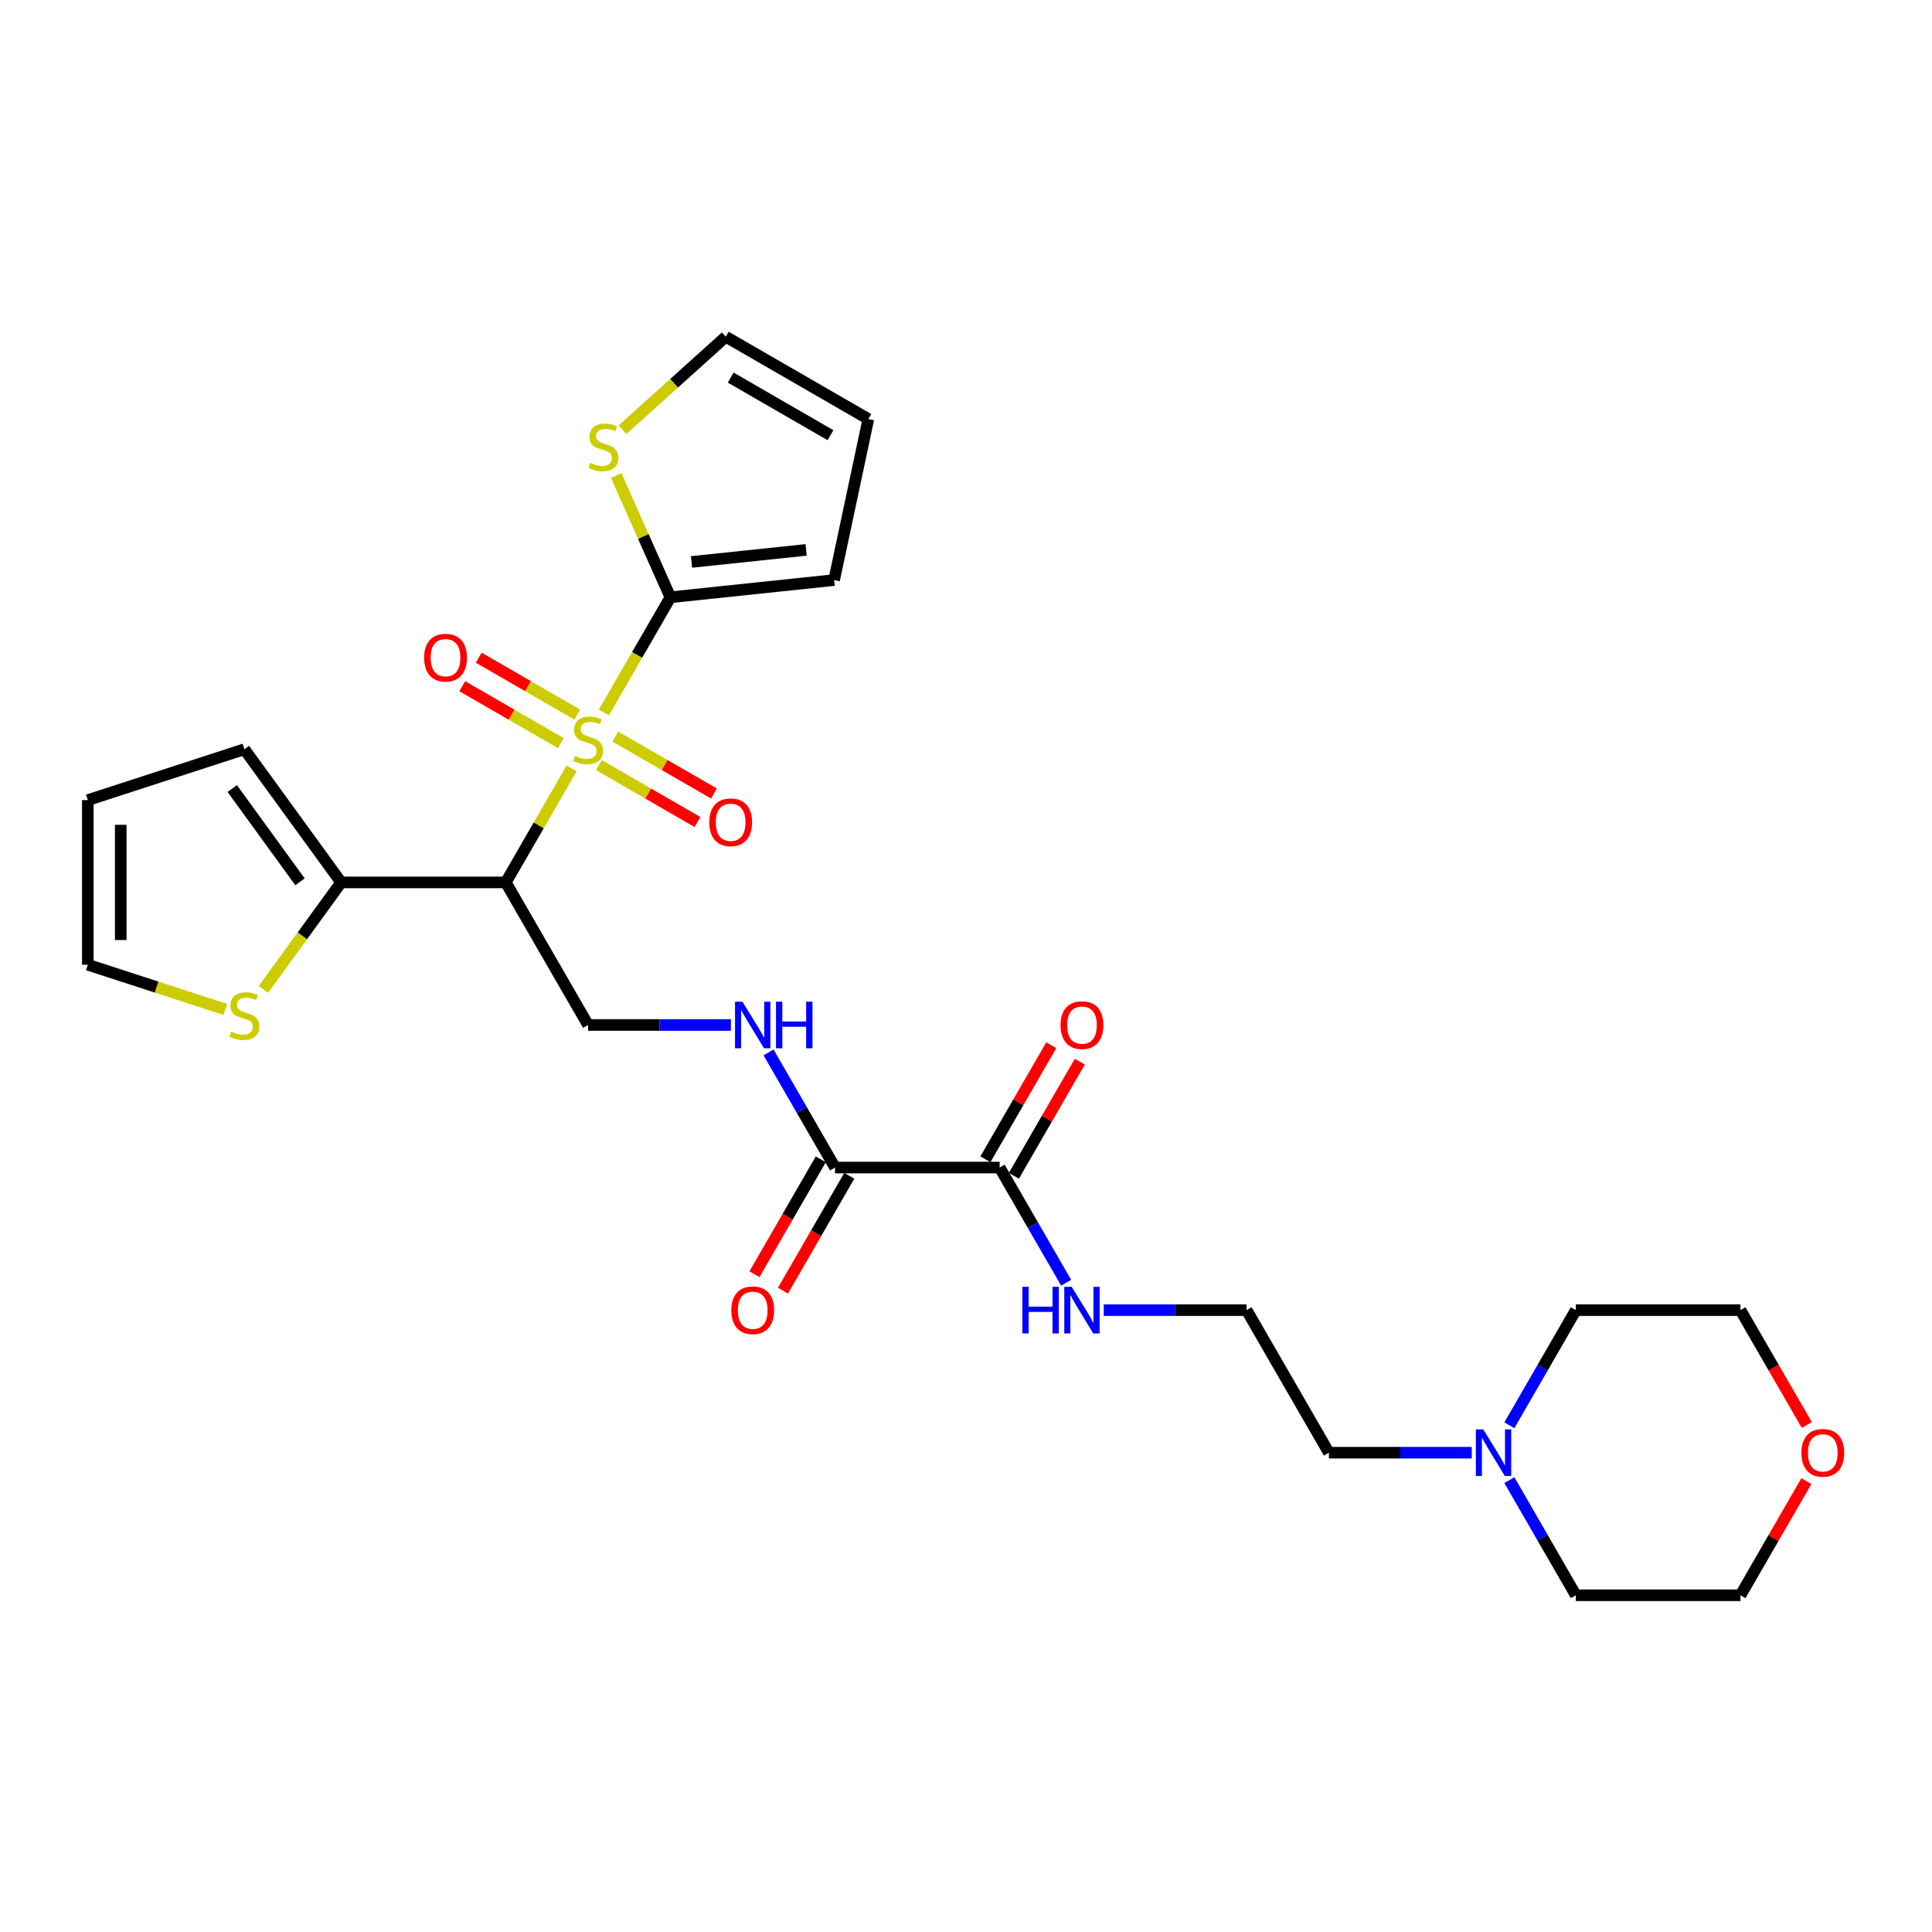 <?xml version='1.0' encoding='iso-8859-1'?>
<svg version='1.1' baseProfile='full'
              xmlns='http://www.w3.org/2000/svg'
                      xmlns:rdkit='http://www.rdkit.org/xml'
                      xmlns:xlink='http://www.w3.org/1999/xlink'
                  xml:space='preserve'
width='1000px' height='1000px' viewBox='0 0 1000 1000'>
<!-- END OF HEADER -->
<rect style='opacity:1.0;fill:#FFFFFF;stroke:none' width='1000' height='1000' x='0' y='0'> </rect>
<path class='bond-0' d='M 295.844,397.754 L 278.816,427.247' style='fill:none;fill-rule:evenodd;stroke:#CCCC00;stroke-width:6px;stroke-linecap:butt;stroke-linejoin:miter;stroke-opacity:1' />
<path class='bond-0' d='M 278.816,427.247 L 261.789,456.739' style='fill:none;fill-rule:evenodd;stroke:#000000;stroke-width:6px;stroke-linecap:butt;stroke-linejoin:miter;stroke-opacity:1' />
<path class='bond-1' d='M 312.57,368.783 L 329.785,338.967' style='fill:none;fill-rule:evenodd;stroke:#CCCC00;stroke-width:6px;stroke-linecap:butt;stroke-linejoin:miter;stroke-opacity:1' />
<path class='bond-1' d='M 329.785,338.967 L 346.999,309.151' style='fill:none;fill-rule:evenodd;stroke:#000000;stroke-width:6px;stroke-linecap:butt;stroke-linejoin:miter;stroke-opacity:1' />
<path class='bond-9' d='M 310.001,396.021 L 335.503,410.745' style='fill:none;fill-rule:evenodd;stroke:#CCCC00;stroke-width:6px;stroke-linecap:butt;stroke-linejoin:miter;stroke-opacity:1' />
<path class='bond-9' d='M 335.503,410.745 L 361.005,425.468' style='fill:none;fill-rule:evenodd;stroke:#FF0000;stroke-width:6px;stroke-linecap:butt;stroke-linejoin:miter;stroke-opacity:1' />
<path class='bond-9' d='M 318.522,381.262 L 344.024,395.986' style='fill:none;fill-rule:evenodd;stroke:#CCCC00;stroke-width:6px;stroke-linecap:butt;stroke-linejoin:miter;stroke-opacity:1' />
<path class='bond-9' d='M 344.024,395.986 L 369.526,410.71' style='fill:none;fill-rule:evenodd;stroke:#FF0000;stroke-width:6px;stroke-linecap:butt;stroke-linejoin:miter;stroke-opacity:1' />
<path class='bond-10' d='M 298.787,369.869 L 273.285,355.145' style='fill:none;fill-rule:evenodd;stroke:#CCCC00;stroke-width:6px;stroke-linecap:butt;stroke-linejoin:miter;stroke-opacity:1' />
<path class='bond-10' d='M 273.285,355.145 L 247.783,340.422' style='fill:none;fill-rule:evenodd;stroke:#FF0000;stroke-width:6px;stroke-linecap:butt;stroke-linejoin:miter;stroke-opacity:1' />
<path class='bond-10' d='M 290.266,384.627 L 264.764,369.904' style='fill:none;fill-rule:evenodd;stroke:#CCCC00;stroke-width:6px;stroke-linecap:butt;stroke-linejoin:miter;stroke-opacity:1' />
<path class='bond-10' d='M 264.764,369.904 L 239.262,355.18' style='fill:none;fill-rule:evenodd;stroke:#FF0000;stroke-width:6px;stroke-linecap:butt;stroke-linejoin:miter;stroke-opacity:1' />
<path class='bond-2' d='M 261.789,456.739 L 176.579,456.739' style='fill:none;fill-rule:evenodd;stroke:#000000;stroke-width:6px;stroke-linecap:butt;stroke-linejoin:miter;stroke-opacity:1' />
<path class='bond-5' d='M 261.789,456.739 L 304.394,530.533' style='fill:none;fill-rule:evenodd;stroke:#000000;stroke-width:6px;stroke-linecap:butt;stroke-linejoin:miter;stroke-opacity:1' />
<path class='bond-6' d='M 346.999,309.151 L 332.967,277.634' style='fill:none;fill-rule:evenodd;stroke:#000000;stroke-width:6px;stroke-linecap:butt;stroke-linejoin:miter;stroke-opacity:1' />
<path class='bond-6' d='M 332.967,277.634 L 318.935,246.117' style='fill:none;fill-rule:evenodd;stroke:#CCCC00;stroke-width:6px;stroke-linecap:butt;stroke-linejoin:miter;stroke-opacity:1' />
<path class='bond-12' d='M 346.999,309.151 L 431.742,300.244' style='fill:none;fill-rule:evenodd;stroke:#000000;stroke-width:6px;stroke-linecap:butt;stroke-linejoin:miter;stroke-opacity:1' />
<path class='bond-12' d='M 357.929,290.866 L 417.249,284.632' style='fill:none;fill-rule:evenodd;stroke:#000000;stroke-width:6px;stroke-linecap:butt;stroke-linejoin:miter;stroke-opacity:1' />
<path class='bond-8' d='M 176.579,456.739 L 156.47,484.416' style='fill:none;fill-rule:evenodd;stroke:#000000;stroke-width:6px;stroke-linecap:butt;stroke-linejoin:miter;stroke-opacity:1' />
<path class='bond-8' d='M 156.47,484.416 L 136.361,512.094' style='fill:none;fill-rule:evenodd;stroke:#CCCC00;stroke-width:6px;stroke-linecap:butt;stroke-linejoin:miter;stroke-opacity:1' />
<path class='bond-13' d='M 176.579,456.739 L 126.494,387.803' style='fill:none;fill-rule:evenodd;stroke:#000000;stroke-width:6px;stroke-linecap:butt;stroke-linejoin:miter;stroke-opacity:1' />
<path class='bond-13' d='M 155.279,456.416 L 120.219,408.16' style='fill:none;fill-rule:evenodd;stroke:#000000;stroke-width:6px;stroke-linecap:butt;stroke-linejoin:miter;stroke-opacity:1' />
<path class='bond-3' d='M 432.209,604.327 L 415.004,574.528' style='fill:none;fill-rule:evenodd;stroke:#000000;stroke-width:6px;stroke-linecap:butt;stroke-linejoin:miter;stroke-opacity:1' />
<path class='bond-3' d='M 415.004,574.528 L 397.8,544.729' style='fill:none;fill-rule:evenodd;stroke:#0000FF;stroke-width:6px;stroke-linecap:butt;stroke-linejoin:miter;stroke-opacity:1' />
<path class='bond-4' d='M 432.209,604.327 L 517.419,604.327' style='fill:none;fill-rule:evenodd;stroke:#000000;stroke-width:6px;stroke-linecap:butt;stroke-linejoin:miter;stroke-opacity:1' />
<path class='bond-16' d='M 424.829,600.066 L 407.664,629.797' style='fill:none;fill-rule:evenodd;stroke:#000000;stroke-width:6px;stroke-linecap:butt;stroke-linejoin:miter;stroke-opacity:1' />
<path class='bond-16' d='M 407.664,629.797 L 390.499,659.528' style='fill:none;fill-rule:evenodd;stroke:#FF0000;stroke-width:6px;stroke-linecap:butt;stroke-linejoin:miter;stroke-opacity:1' />
<path class='bond-16' d='M 439.588,608.587 L 422.423,638.318' style='fill:none;fill-rule:evenodd;stroke:#000000;stroke-width:6px;stroke-linecap:butt;stroke-linejoin:miter;stroke-opacity:1' />
<path class='bond-16' d='M 422.423,638.318 L 405.258,668.049' style='fill:none;fill-rule:evenodd;stroke:#FF0000;stroke-width:6px;stroke-linecap:butt;stroke-linejoin:miter;stroke-opacity:1' />
<path class='bond-17' d='M 524.798,608.587 L 541.855,579.044' style='fill:none;fill-rule:evenodd;stroke:#000000;stroke-width:6px;stroke-linecap:butt;stroke-linejoin:miter;stroke-opacity:1' />
<path class='bond-17' d='M 541.855,579.044 L 558.912,549.501' style='fill:none;fill-rule:evenodd;stroke:#FF0000;stroke-width:6px;stroke-linecap:butt;stroke-linejoin:miter;stroke-opacity:1' />
<path class='bond-17' d='M 510.039,600.066 L 527.096,570.523' style='fill:none;fill-rule:evenodd;stroke:#000000;stroke-width:6px;stroke-linecap:butt;stroke-linejoin:miter;stroke-opacity:1' />
<path class='bond-17' d='M 527.096,570.523 L 544.153,540.98' style='fill:none;fill-rule:evenodd;stroke:#FF0000;stroke-width:6px;stroke-linecap:butt;stroke-linejoin:miter;stroke-opacity:1' />
<path class='bond-20' d='M 517.419,604.327 L 534.623,634.126' style='fill:none;fill-rule:evenodd;stroke:#000000;stroke-width:6px;stroke-linecap:butt;stroke-linejoin:miter;stroke-opacity:1' />
<path class='bond-20' d='M 534.623,634.126 L 551.828,663.925' style='fill:none;fill-rule:evenodd;stroke:#0000FF;stroke-width:6px;stroke-linecap:butt;stroke-linejoin:miter;stroke-opacity:1' />
<path class='bond-7' d='M 304.394,530.533 L 341.358,530.533' style='fill:none;fill-rule:evenodd;stroke:#000000;stroke-width:6px;stroke-linecap:butt;stroke-linejoin:miter;stroke-opacity:1' />
<path class='bond-7' d='M 341.358,530.533 L 378.322,530.533' style='fill:none;fill-rule:evenodd;stroke:#0000FF;stroke-width:6px;stroke-linecap:butt;stroke-linejoin:miter;stroke-opacity:1' />
<path class='bond-14' d='M 322.208,222.423 L 348.936,198.357' style='fill:none;fill-rule:evenodd;stroke:#CCCC00;stroke-width:6px;stroke-linecap:butt;stroke-linejoin:miter;stroke-opacity:1' />
<path class='bond-14' d='M 348.936,198.357 L 375.664,174.291' style='fill:none;fill-rule:evenodd;stroke:#000000;stroke-width:6px;stroke-linecap:butt;stroke-linejoin:miter;stroke-opacity:1' />
<path class='bond-15' d='M 116.627,522.469 L 81.041,510.906' style='fill:none;fill-rule:evenodd;stroke:#CCCC00;stroke-width:6px;stroke-linecap:butt;stroke-linejoin:miter;stroke-opacity:1' />
<path class='bond-15' d='M 81.041,510.906 L 45.455,499.344' style='fill:none;fill-rule:evenodd;stroke:#000000;stroke-width:6px;stroke-linecap:butt;stroke-linejoin:miter;stroke-opacity:1' />
<path class='bond-11' d='M 761.767,751.915 L 724.803,751.915' style='fill:none;fill-rule:evenodd;stroke:#0000FF;stroke-width:6px;stroke-linecap:butt;stroke-linejoin:miter;stroke-opacity:1' />
<path class='bond-11' d='M 724.803,751.915 L 687.838,751.915' style='fill:none;fill-rule:evenodd;stroke:#000000;stroke-width:6px;stroke-linecap:butt;stroke-linejoin:miter;stroke-opacity:1' />
<path class='bond-24' d='M 781.244,737.719 L 798.449,707.92' style='fill:none;fill-rule:evenodd;stroke:#0000FF;stroke-width:6px;stroke-linecap:butt;stroke-linejoin:miter;stroke-opacity:1' />
<path class='bond-24' d='M 798.449,707.92 L 815.653,678.121' style='fill:none;fill-rule:evenodd;stroke:#000000;stroke-width:6px;stroke-linecap:butt;stroke-linejoin:miter;stroke-opacity:1' />
<path class='bond-25' d='M 781.244,766.111 L 798.449,795.91' style='fill:none;fill-rule:evenodd;stroke:#0000FF;stroke-width:6px;stroke-linecap:butt;stroke-linejoin:miter;stroke-opacity:1' />
<path class='bond-25' d='M 798.449,795.91 L 815.653,825.709' style='fill:none;fill-rule:evenodd;stroke:#000000;stroke-width:6px;stroke-linecap:butt;stroke-linejoin:miter;stroke-opacity:1' />
<path class='bond-18' d='M 431.742,300.244 L 449.458,216.896' style='fill:none;fill-rule:evenodd;stroke:#000000;stroke-width:6px;stroke-linecap:butt;stroke-linejoin:miter;stroke-opacity:1' />
<path class='bond-19' d='M 126.494,387.803 L 45.455,414.134' style='fill:none;fill-rule:evenodd;stroke:#000000;stroke-width:6px;stroke-linecap:butt;stroke-linejoin:miter;stroke-opacity:1' />
<path class='bond-28' d='M 375.664,174.291 L 449.458,216.896' style='fill:none;fill-rule:evenodd;stroke:#000000;stroke-width:6px;stroke-linecap:butt;stroke-linejoin:miter;stroke-opacity:1' />
<path class='bond-28' d='M 378.212,195.441 L 429.868,225.264' style='fill:none;fill-rule:evenodd;stroke:#000000;stroke-width:6px;stroke-linecap:butt;stroke-linejoin:miter;stroke-opacity:1' />
<path class='bond-29' d='M 45.455,499.344 L 45.455,414.134' style='fill:none;fill-rule:evenodd;stroke:#000000;stroke-width:6px;stroke-linecap:butt;stroke-linejoin:miter;stroke-opacity:1' />
<path class='bond-29' d='M 62.496,486.562 L 62.496,426.915' style='fill:none;fill-rule:evenodd;stroke:#000000;stroke-width:6px;stroke-linecap:butt;stroke-linejoin:miter;stroke-opacity:1' />
<path class='bond-22' d='M 571.305,678.121 L 608.269,678.121' style='fill:none;fill-rule:evenodd;stroke:#0000FF;stroke-width:6px;stroke-linecap:butt;stroke-linejoin:miter;stroke-opacity:1' />
<path class='bond-22' d='M 608.269,678.121 L 645.234,678.121' style='fill:none;fill-rule:evenodd;stroke:#000000;stroke-width:6px;stroke-linecap:butt;stroke-linejoin:miter;stroke-opacity:1' />
<path class='bond-21' d='M 934.977,766.622 L 917.92,796.165' style='fill:none;fill-rule:evenodd;stroke:#FF0000;stroke-width:6px;stroke-linecap:butt;stroke-linejoin:miter;stroke-opacity:1' />
<path class='bond-21' d='M 917.92,796.165 L 900.863,825.709' style='fill:none;fill-rule:evenodd;stroke:#000000;stroke-width:6px;stroke-linecap:butt;stroke-linejoin:miter;stroke-opacity:1' />
<path class='bond-30' d='M 935.193,737.582 L 918.028,707.852' style='fill:none;fill-rule:evenodd;stroke:#FF0000;stroke-width:6px;stroke-linecap:butt;stroke-linejoin:miter;stroke-opacity:1' />
<path class='bond-30' d='M 918.028,707.852 L 900.863,678.121' style='fill:none;fill-rule:evenodd;stroke:#000000;stroke-width:6px;stroke-linecap:butt;stroke-linejoin:miter;stroke-opacity:1' />
<path class='bond-23' d='M 645.234,678.121 L 687.838,751.915' style='fill:none;fill-rule:evenodd;stroke:#000000;stroke-width:6px;stroke-linecap:butt;stroke-linejoin:miter;stroke-opacity:1' />
<path class='bond-27' d='M 815.653,678.121 L 900.863,678.121' style='fill:none;fill-rule:evenodd;stroke:#000000;stroke-width:6px;stroke-linecap:butt;stroke-linejoin:miter;stroke-opacity:1' />
<path class='bond-26' d='M 815.653,825.709 L 900.863,825.709' style='fill:none;fill-rule:evenodd;stroke:#000000;stroke-width:6px;stroke-linecap:butt;stroke-linejoin:miter;stroke-opacity:1' />
<path  class='atom-0' d='M 297.577 391.227
Q 297.85 391.33, 298.975 391.807
Q 300.099 392.284, 301.326 392.591
Q 302.587 392.863, 303.815 392.863
Q 306.098 392.863, 307.427 391.773
Q 308.757 390.648, 308.757 388.705
Q 308.757 387.376, 308.075 386.558
Q 307.427 385.74, 306.405 385.297
Q 305.382 384.854, 303.678 384.342
Q 301.531 383.695, 300.236 383.081
Q 298.975 382.468, 298.054 381.173
Q 297.168 379.877, 297.168 377.696
Q 297.168 374.663, 299.213 372.788
Q 301.292 370.913, 305.382 370.913
Q 308.177 370.913, 311.347 372.243
L 310.563 374.867
Q 307.666 373.674, 305.485 373.674
Q 303.133 373.674, 301.838 374.663
Q 300.542 375.617, 300.577 377.287
Q 300.577 378.582, 301.224 379.366
Q 301.906 380.15, 302.86 380.593
Q 303.849 381.036, 305.485 381.548
Q 307.666 382.229, 308.961 382.911
Q 310.256 383.593, 311.177 384.99
Q 312.131 386.353, 312.131 388.705
Q 312.131 392.045, 309.881 393.852
Q 307.666 395.624, 303.951 395.624
Q 301.804 395.624, 300.168 395.147
Q 298.566 394.704, 296.657 393.92
L 297.577 391.227
' fill='#CCCC00'/>
<path  class='atom-7' d='M 305.524 239.59
Q 305.797 239.693, 306.922 240.17
Q 308.046 240.647, 309.273 240.954
Q 310.534 241.226, 311.761 241.226
Q 314.045 241.226, 315.374 240.136
Q 316.704 239.011, 316.704 237.068
Q 316.704 235.739, 316.022 234.921
Q 315.374 234.103, 314.352 233.66
Q 313.329 233.217, 311.625 232.705
Q 309.478 232.058, 308.183 231.444
Q 306.922 230.831, 306.001 229.536
Q 305.115 228.24, 305.115 226.059
Q 305.115 223.026, 307.16 221.151
Q 309.239 219.276, 313.329 219.276
Q 316.124 219.276, 319.294 220.606
L 318.51 223.23
Q 315.613 222.037, 313.432 222.037
Q 311.08 222.037, 309.785 223.026
Q 308.489 223.98, 308.523 225.65
Q 308.523 226.945, 309.171 227.729
Q 309.853 228.513, 310.807 228.956
Q 311.796 229.399, 313.432 229.911
Q 315.613 230.592, 316.908 231.274
Q 318.203 231.956, 319.124 233.353
Q 320.078 234.716, 320.078 237.068
Q 320.078 240.408, 317.828 242.215
Q 315.613 243.987, 311.898 243.987
Q 309.751 243.987, 308.114 243.51
Q 306.513 243.067, 304.604 242.283
L 305.524 239.59
' fill='#CCCC00'/>
<path  class='atom-8' d='M 384.27 518.467
L 392.177 531.249
Q 392.961 532.51, 394.222 534.793
Q 395.483 537.077, 395.551 537.213
L 395.551 518.467
L 398.755 518.467
L 398.755 542.599
L 395.449 542.599
L 386.962 528.624
Q 385.974 526.988, 384.917 525.114
Q 383.895 523.239, 383.588 522.659
L 383.588 542.599
L 380.452 542.599
L 380.452 518.467
L 384.27 518.467
' fill='#0000FF'/>
<path  class='atom-8' d='M 401.653 518.467
L 404.925 518.467
L 404.925 528.726
L 417.263 528.726
L 417.263 518.467
L 420.535 518.467
L 420.535 542.599
L 417.263 542.599
L 417.263 531.453
L 404.925 531.453
L 404.925 542.599
L 401.653 542.599
L 401.653 518.467
' fill='#0000FF'/>
<path  class='atom-9' d='M 119.677 533.958
Q 119.95 534.06, 121.075 534.537
Q 122.199 535.014, 123.426 535.321
Q 124.688 535.594, 125.915 535.594
Q 128.198 535.594, 129.527 534.503
Q 130.857 533.378, 130.857 531.435
Q 130.857 530.106, 130.175 529.288
Q 129.527 528.47, 128.505 528.027
Q 127.482 527.584, 125.778 527.073
Q 123.631 526.425, 122.336 525.812
Q 121.075 525.198, 120.154 523.903
Q 119.268 522.608, 119.268 520.426
Q 119.268 517.393, 121.313 515.518
Q 123.392 513.644, 127.482 513.644
Q 130.277 513.644, 133.447 514.973
L 132.663 517.597
Q 129.766 516.404, 127.585 516.404
Q 125.233 516.404, 123.938 517.393
Q 122.642 518.347, 122.677 520.017
Q 122.677 521.312, 123.324 522.096
Q 124.006 522.88, 124.96 523.323
Q 125.949 523.766, 127.585 524.278
Q 129.766 524.959, 131.061 525.641
Q 132.356 526.323, 133.277 527.72
Q 134.231 529.084, 134.231 531.435
Q 134.231 534.776, 131.981 536.582
Q 129.766 538.354, 126.051 538.354
Q 123.904 538.354, 122.268 537.877
Q 120.666 537.434, 118.757 536.65
L 119.677 533.958
' fill='#CCCC00'/>
<path  class='atom-10' d='M 367.111 425.618
Q 367.111 419.824, 369.974 416.586
Q 372.837 413.348, 378.188 413.348
Q 383.539 413.348, 386.402 416.586
Q 389.265 419.824, 389.265 425.618
Q 389.265 431.481, 386.368 434.821
Q 383.471 438.127, 378.188 438.127
Q 372.871 438.127, 369.974 434.821
Q 367.111 431.515, 367.111 425.618
M 378.188 435.4
Q 381.869 435.4, 383.846 432.946
Q 385.857 430.458, 385.857 425.618
Q 385.857 420.88, 383.846 418.495
Q 381.869 416.075, 378.188 416.075
Q 374.507 416.075, 372.496 418.46
Q 370.519 420.846, 370.519 425.618
Q 370.519 430.492, 372.496 432.946
Q 374.507 435.4, 378.188 435.4
' fill='#FF0000'/>
<path  class='atom-11' d='M 219.523 340.408
Q 219.523 334.614, 222.386 331.376
Q 225.249 328.138, 230.6 328.138
Q 235.951 328.138, 238.814 331.376
Q 241.677 334.614, 241.677 340.408
Q 241.677 346.271, 238.78 349.611
Q 235.883 352.917, 230.6 352.917
Q 225.283 352.917, 222.386 349.611
Q 219.523 346.305, 219.523 340.408
M 230.6 350.19
Q 234.281 350.19, 236.258 347.736
Q 238.269 345.248, 238.269 340.408
Q 238.269 335.671, 236.258 333.285
Q 234.281 330.865, 230.6 330.865
Q 226.919 330.865, 224.908 333.251
Q 222.931 335.636, 222.931 340.408
Q 222.931 345.282, 224.908 347.736
Q 226.919 350.19, 230.6 350.19
' fill='#FF0000'/>
<path  class='atom-12' d='M 767.714 739.849
L 775.622 752.63
Q 776.406 753.892, 777.667 756.175
Q 778.928 758.459, 778.996 758.595
L 778.996 739.849
L 782.2 739.849
L 782.2 763.98
L 778.894 763.98
L 770.407 750.006
Q 769.418 748.37, 768.362 746.495
Q 767.339 744.621, 767.033 744.041
L 767.033 763.98
L 763.897 763.98
L 763.897 739.849
L 767.714 739.849
' fill='#0000FF'/>
<path  class='atom-17' d='M 378.527 678.189
Q 378.527 672.395, 381.39 669.157
Q 384.253 665.919, 389.604 665.919
Q 394.955 665.919, 397.818 669.157
Q 400.681 672.395, 400.681 678.189
Q 400.681 684.051, 397.784 687.392
Q 394.887 690.698, 389.604 690.698
Q 384.287 690.698, 381.39 687.392
Q 378.527 684.085, 378.527 678.189
M 389.604 687.971
Q 393.285 687.971, 395.262 685.517
Q 397.273 683.029, 397.273 678.189
Q 397.273 673.451, 395.262 671.065
Q 393.285 668.645, 389.604 668.645
Q 385.923 668.645, 383.912 671.031
Q 381.935 673.417, 381.935 678.189
Q 381.935 683.063, 383.912 685.517
Q 385.923 687.971, 389.604 687.971
' fill='#FF0000'/>
<path  class='atom-18' d='M 548.946 530.601
Q 548.946 524.807, 551.809 521.569
Q 554.672 518.331, 560.024 518.331
Q 565.375 518.331, 568.238 521.569
Q 571.101 524.807, 571.101 530.601
Q 571.101 536.463, 568.204 539.804
Q 565.307 543.11, 560.024 543.11
Q 554.707 543.11, 551.809 539.804
Q 548.946 536.498, 548.946 530.601
M 560.024 540.383
Q 563.705 540.383, 565.682 537.929
Q 567.693 535.441, 567.693 530.601
Q 567.693 525.863, 565.682 523.477
Q 563.705 521.058, 560.024 521.058
Q 556.343 521.058, 554.332 523.443
Q 552.355 525.829, 552.355 530.601
Q 552.355 535.475, 554.332 537.929
Q 556.343 540.383, 560.024 540.383
' fill='#FF0000'/>
<path  class='atom-21' d='M 529.161 666.055
L 532.433 666.055
L 532.433 676.314
L 544.771 676.314
L 544.771 666.055
L 548.043 666.055
L 548.043 690.186
L 544.771 690.186
L 544.771 679.041
L 532.433 679.041
L 532.433 690.186
L 529.161 690.186
L 529.161 666.055
' fill='#0000FF'/>
<path  class='atom-21' d='M 554.689 666.055
L 562.597 678.836
Q 563.381 680.098, 564.642 682.381
Q 565.903 684.665, 565.971 684.801
L 565.971 666.055
L 569.175 666.055
L 569.175 690.186
L 565.869 690.186
L 557.382 676.212
Q 556.394 674.576, 555.337 672.701
Q 554.315 670.827, 554.008 670.247
L 554.008 690.186
L 550.872 690.186
L 550.872 666.055
L 554.689 666.055
' fill='#0000FF'/>
<path  class='atom-22' d='M 932.391 751.983
Q 932.391 746.189, 935.254 742.951
Q 938.117 739.713, 943.468 739.713
Q 948.819 739.713, 951.682 742.951
Q 954.545 746.189, 954.545 751.983
Q 954.545 757.845, 951.648 761.186
Q 948.751 764.492, 943.468 764.492
Q 938.151 764.492, 935.254 761.186
Q 932.391 757.879, 932.391 751.983
M 943.468 761.765
Q 947.149 761.765, 949.126 759.311
Q 951.137 756.823, 951.137 751.983
Q 951.137 747.245, 949.126 744.859
Q 947.149 742.439, 943.468 742.439
Q 939.787 742.439, 937.776 744.825
Q 935.799 747.211, 935.799 751.983
Q 935.799 756.857, 937.776 759.311
Q 939.787 761.765, 943.468 761.765
' fill='#FF0000'/>
</svg>
